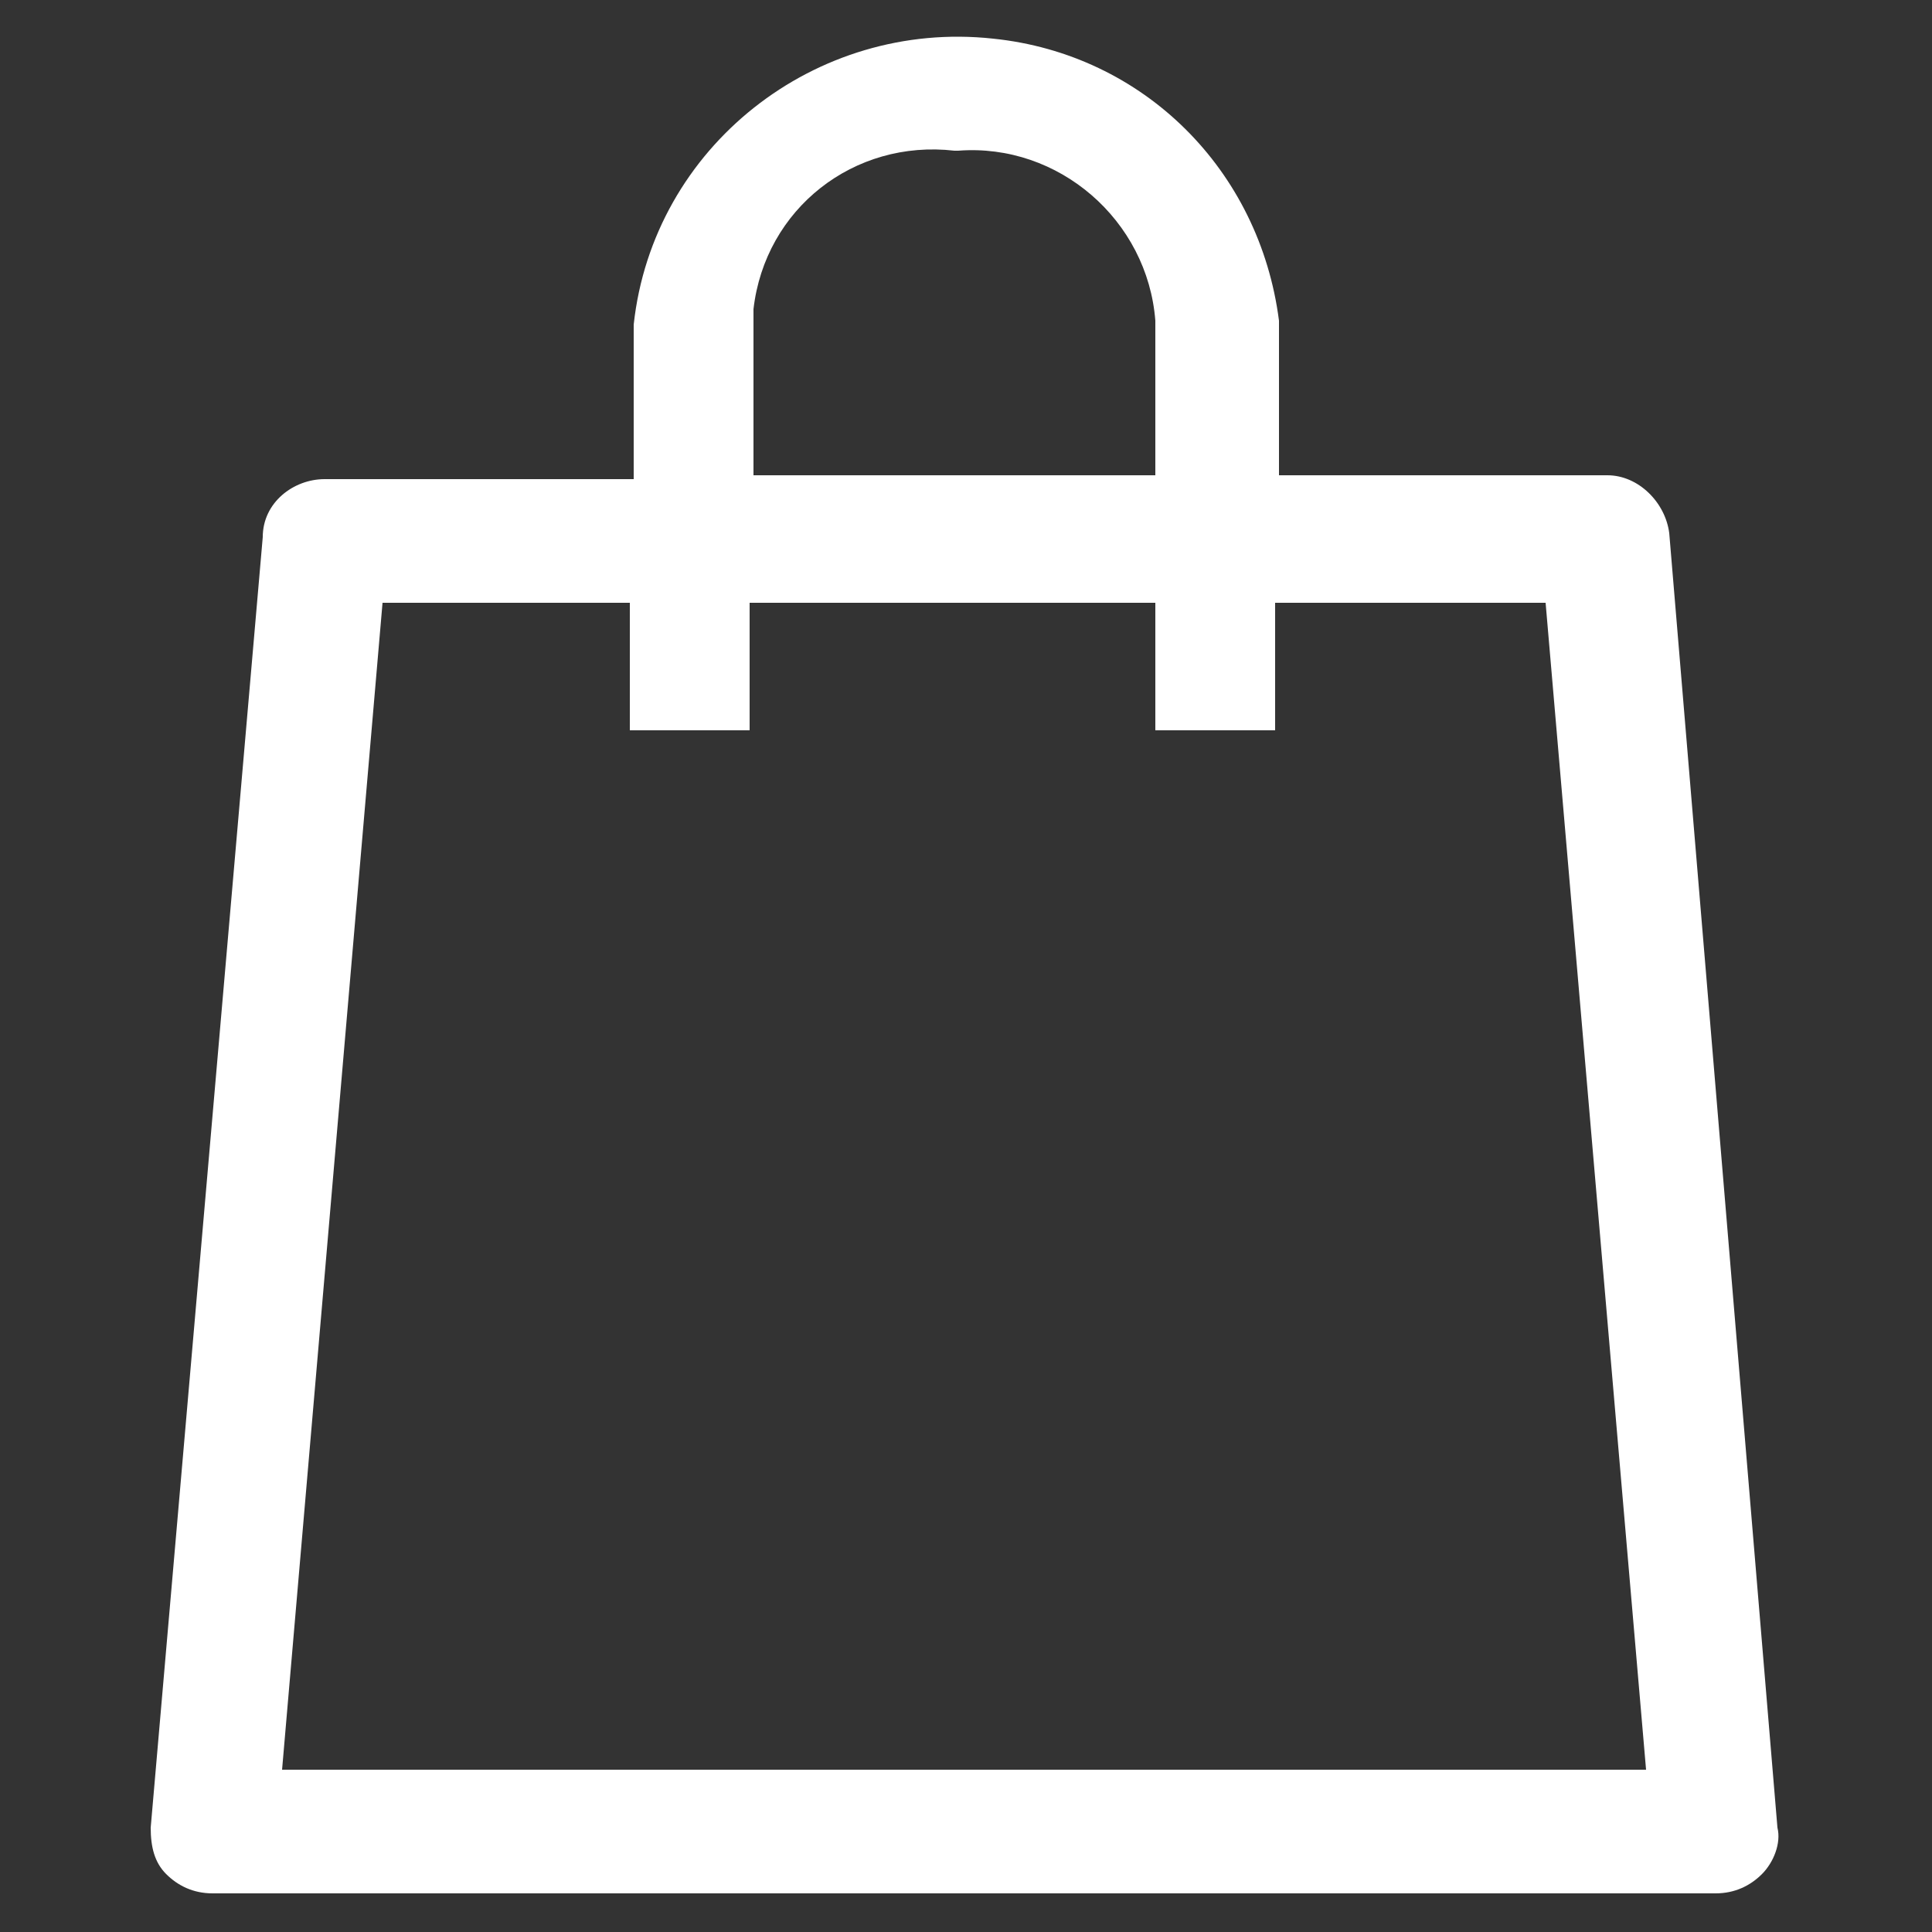 <?xml version="1.0" encoding="utf-8"?>
<!-- Generator: Adobe Illustrator 24.1.0, SVG Export Plug-In . SVG Version: 6.00 Build 0)  -->
<svg version="1.1" id="Layer_1" xmlns="http://www.w3.org/2000/svg" xmlns:xlink="http://www.w3.org/1999/xlink" x="0px" y="0px"
	 viewBox="0 0 50 50" style="enable-background:new 0 0 50 50;" xml:space="preserve">
<rect x="0" y="0" width="50" height="50" fill="#333333" stroke="none"/>
<style type="text/css">
	.st0{fill:#FFFFFF;}
</style>
<path class="st0" d="M43.2,13.8c-0.1-0.8-0.8-1.5-1.6-1.5h-8.5V8.3c-0.5-3.9-3.5-6.9-7.4-7.3c-4.6-0.5-8.8,2.8-9.3,7.4v4H8.4
	c-0.8,0-1.6,0.6-1.6,1.5L3.9,47.3c0,0.5,0.1,0.9,0.4,1.2s0.7,0.5,1.2,0.5h38.9c0.5,0,0.9-0.2,1.2-0.5s0.5-0.8,0.4-1.2L43.2,13.8
	L43.2,13.8z M19.5,8.4c0-0.1,0-0.2,0-0.4c0.3-2.6,2.6-4.4,5.2-4.1c0,0,0.1,0,0.1,0c2.6-0.2,4.9,1.8,5.1,4.4v4H19.5L19.5,8.4
	L19.5,8.4z M7.3,45.8l2.6-30.2h6.4v3.3h3.1v-3.3h10.5v3.3h3.1v-3.3h7l2.6,30.2H7.3z"/>
</svg>
